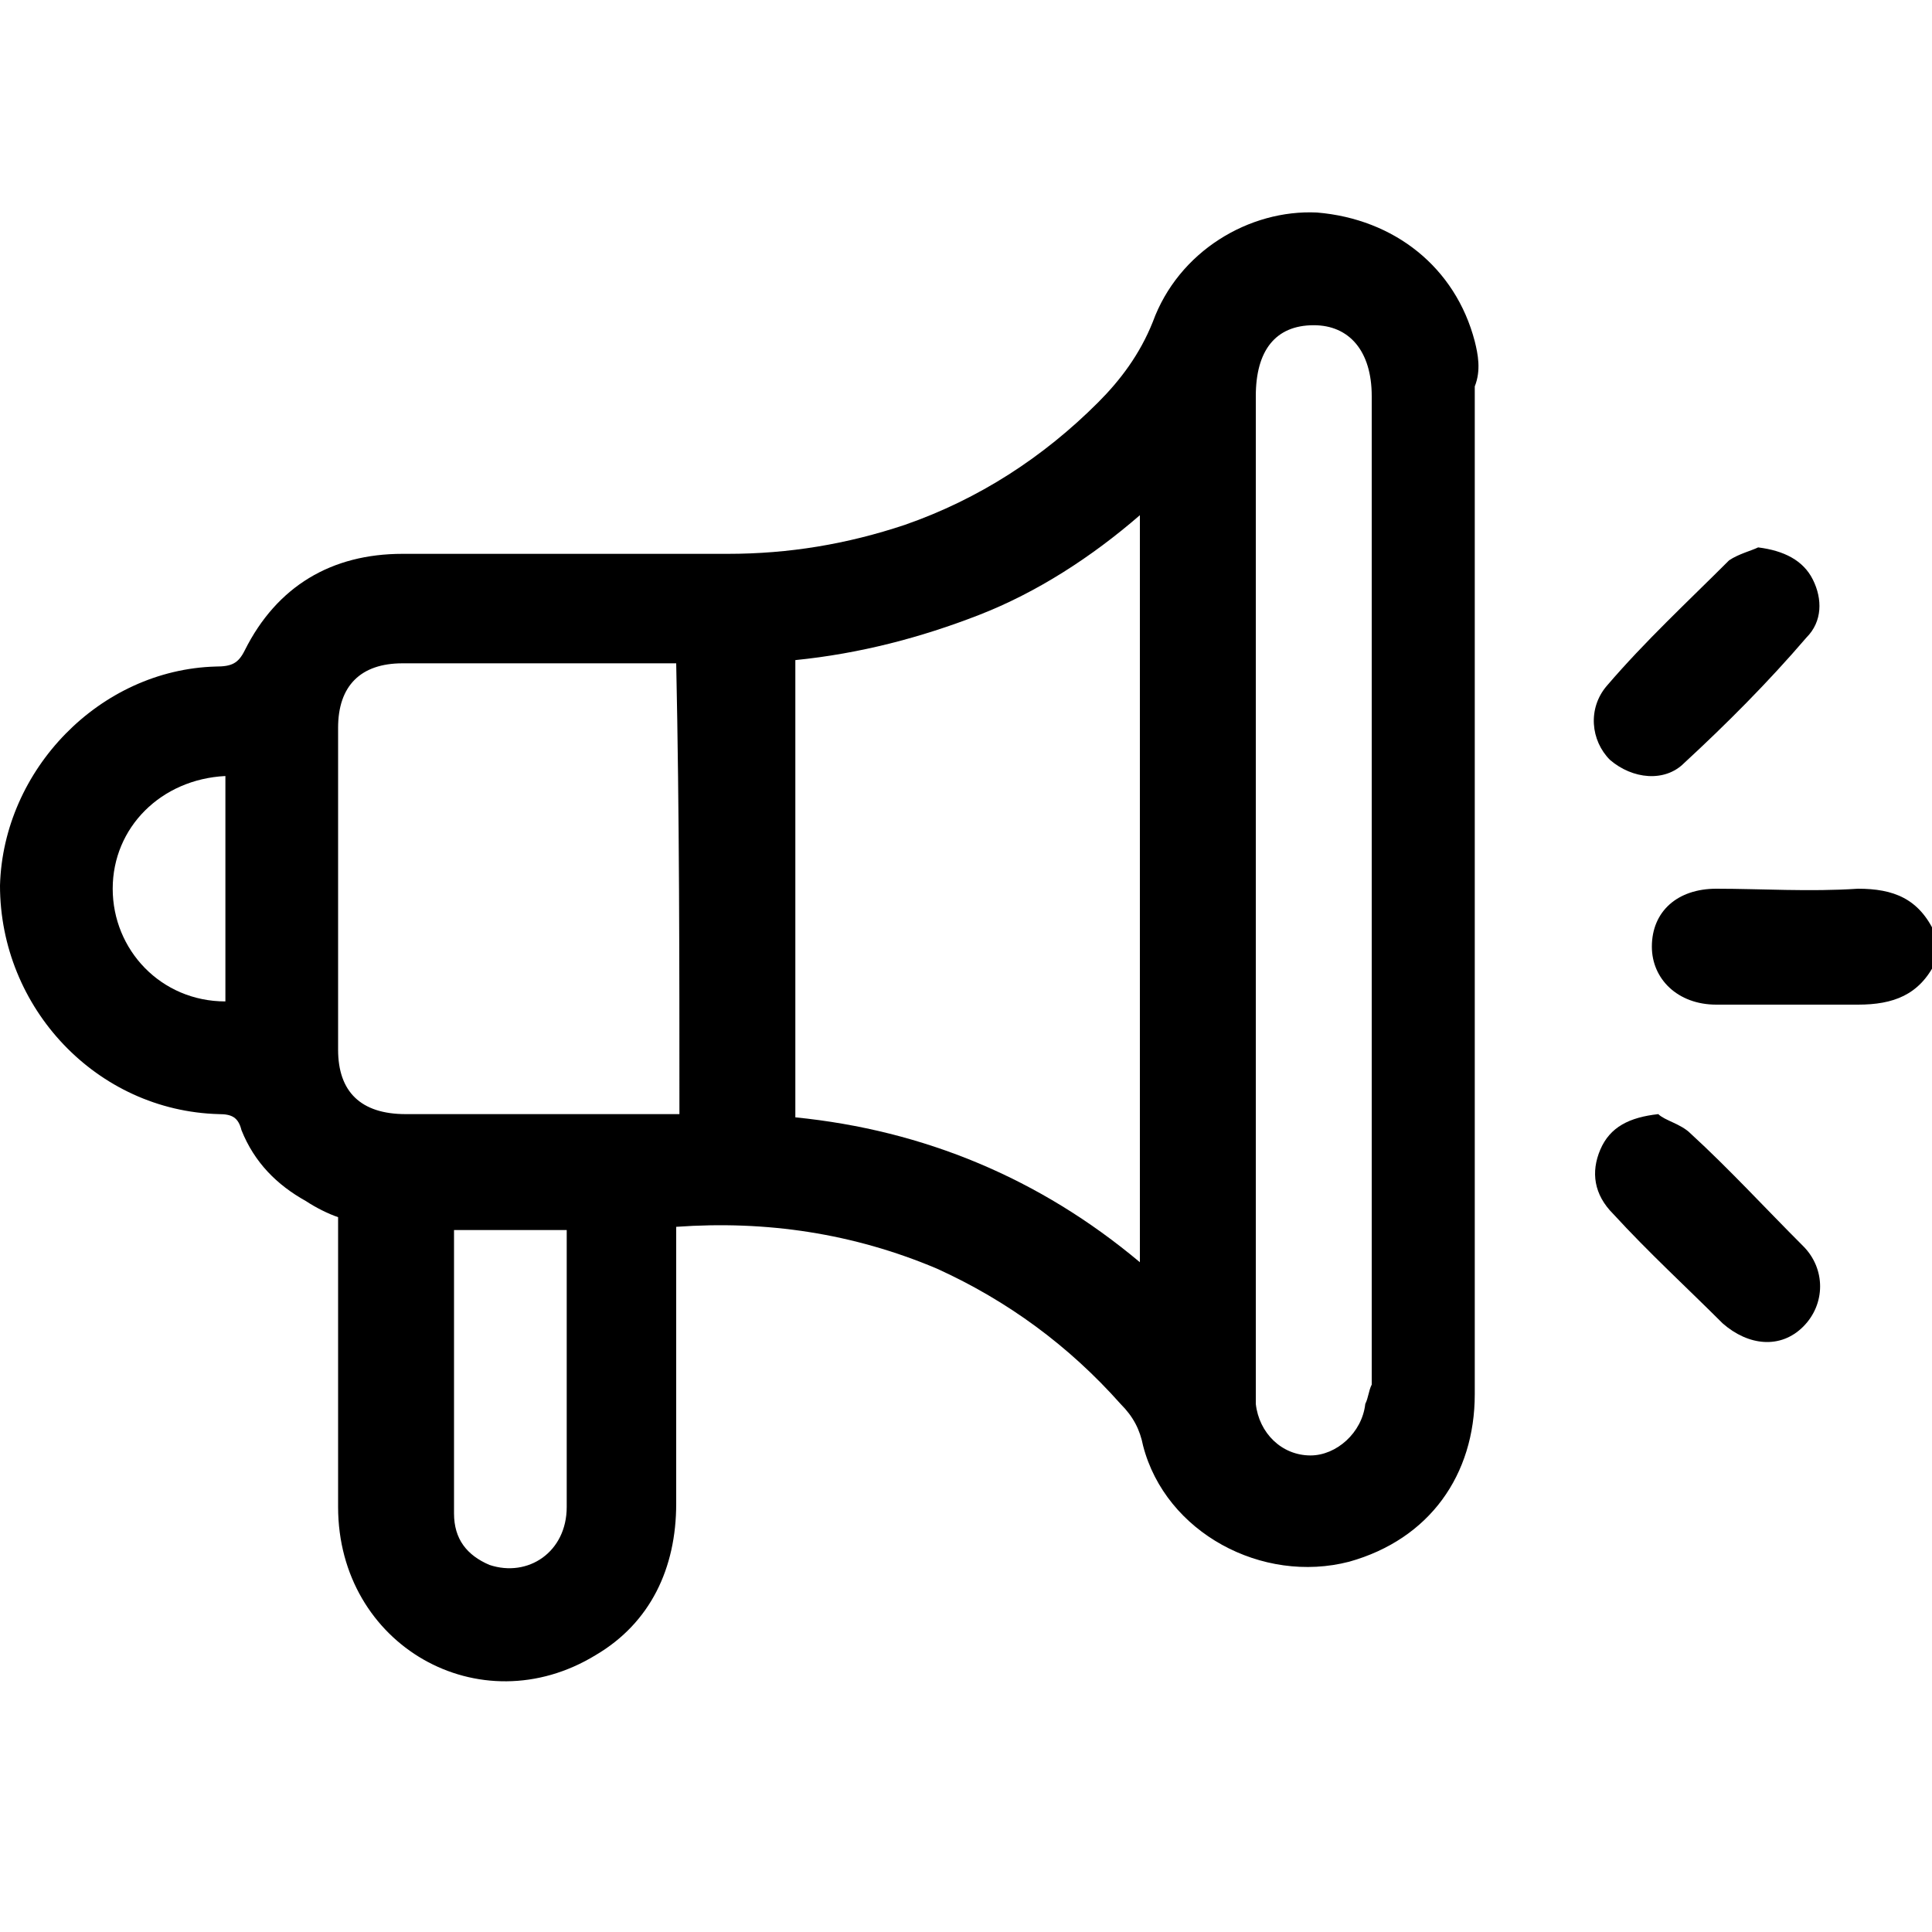 <?xml version="1.0" encoding="utf-8"?>
<!-- Generator: Adobe Illustrator 24.0.1, SVG Export Plug-In . SVG Version: 6.00 Build 0)  -->
<svg version="1.1" xmlns="http://www.w3.org/2000/svg" xmlns:xlink="http://www.w3.org/1999/xlink" x="0px" y="0px"
	 viewBox="0 0 60 60" style="enable-background:new 0 0 60 60;" xml:space="preserve">
<style type="text/css">
	.st0{display:none;}
	.st1{display:inline;}
	.st2{fill:#010101;}
</style>
<g id="Layer_1" class="st0">
	<g class="st1">
		<path class="st2" d="M60,45.1V14.9c0-1.8-1.6-3.3-3.5-3.3H3.5c-1.9,0-3.5,1.5-3.5,3.3v30.1c0,1.8,1.6,3.3,3.5,3.3h53.1
			C58.4,48.3,60,46.9,60,45.1z M3,45.1V14.9c0-0.1,0.2-0.3,0.5-0.3h53.1c0.3,0,0.5,0.2,0.5,0.3v30.1c0,0.1-0.2,0.3-0.5,0.3H3.5
			C3.2,45.3,3,45.2,3,45.1z"/>
		<circle class="st2" cx="10.8" cy="22.1" r="1.9"/>
		<circle class="st2" cx="18.5" cy="22.1" r="1.9"/>
		<circle class="st2" cx="26.2" cy="22.1" r="1.9"/>
		<circle class="st2" cx="33.8" cy="22.1" r="1.9"/>
		<circle class="st2" cx="41.5" cy="22.1" r="1.9"/>
		<circle class="st2" cx="49.2" cy="22.1" r="1.9"/>
		<circle class="st2" cx="14.7" cy="30" r="1.9"/>
		<circle class="st2" cx="22.3" cy="30" r="1.9"/>
		<circle class="st2" cx="30" cy="30" r="1.9"/>
		<circle class="st2" cx="37.7" cy="30" r="1.9"/>
		<path class="st2" d="M45.3,28.1L45.3,28.1c-1,0-1.9,0.8-1.9,1.9c0,1,0.8,1.9,1.9,1.9l0,0c1,0,1.9-0.8,1.9-1.9
			C47.2,29,46.4,28.1,45.3,28.1z"/>
		<path class="st2" d="M43.4,36.5H16.6c-0.8,0-1.5,0.7-1.5,1.5s0.7,1.5,1.5,1.5h26.8c0.8,0,1.5-0.7,1.5-1.5S44.2,36.5,43.4,36.5z"/>
	</g>
</g>
<g id="Layer_2" class="st0">
	<g class="st1">
		<path d="M42.7,16.9c-6.7-2.6-13.5-3.2-20.6-1.5c-5.9,1.5-11.3,4.2-16.1,8c-2,1.6-3.8,3.3-5.4,5.2c-0.8,0.9-0.8,1.7,0,2.6
			c0.2,0.3,0.4,0.5,0.7,0.8c4.9,5.4,10.8,9.2,17.7,11.5c6.5,2.2,13,2.6,19.6,0.8c6.8-1.8,12.8-5.2,17.9-10c1.3-1.2,2.4-2.6,3.6-3.9
			c0-0.3,0-0.6,0-0.9c-0.2-0.3-0.5-0.7-0.7-1C54.8,23.3,49.2,19.5,42.7,16.9z M17.6,39.3C12.5,37.1,8.1,34,4.3,30
			c3.9-3.9,8.2-7.1,13.4-9.3C13.6,26.9,13.6,33.1,17.6,39.3z M30.1,42c-6.6,0-12-5.4-12-12c0-6.6,5.4-12,12-12c6.6,0,12,5.4,12,12
			C42.1,36.6,36.7,42,30.1,42z M42.6,39.2c1.9-2.8,3-5.9,3-9.3c0-3.4-1-6.4-3-9.2c5.1,2.2,9.4,5.3,13.3,9.2
			C52.1,33.9,47.7,37.1,42.6,39.2z"/>
		<path d="M28.3,5.7c0,1.1,0.7,1.9,1.7,1.9c1,0,1.8-0.8,1.8-1.9c0-1.2,0-2.3,0-3.5c0.1-1.1-0.3-1.8-1.3-2.3c-0.3,0-0.6,0-0.9,0
			c-1,0.5-1.4,1.2-1.3,2.3C28.4,3.4,28.3,4.6,28.3,5.7z"/>
		<path d="M31.9,54.3c0-1.1-0.7-1.9-1.7-1.9c-1,0-1.8,0.8-1.8,1.9c0,1.1,0.1,2.3,0,3.4c-0.1,1.1,0.3,1.9,1.3,2.4c0.3,0,0.6,0,0.9,0
			c1-0.5,1.4-1.3,1.3-2.4C31.8,56.6,31.9,55.4,31.9,54.3z"/>
		<path d="M19.5,50c-0.9-0.5-1.9-0.2-2.4,0.8c-0.8,1.3-1.5,2.6-2.2,3.9c-0.2,0.3-0.2,0.6-0.3,0.9c0.1,0.8,0.5,1.5,1.3,1.7
			c0.8,0.2,1.6-0.1,2-0.9c0.8-1.3,1.5-2.6,2.3-4C20.7,51.6,20.4,50.5,19.5,50z"/>
		<path d="M43,50.7c-0.3-0.6-0.9-0.9-1.5-0.9c-1.4,0-2.2,1.4-1.5,2.6c0.7,1.4,1.5,2.7,2.3,4.1c0.5,0.9,1.6,1.2,2.4,0.7
			c0.8-0.5,1.1-1.5,0.6-2.4C44.6,53.4,43.8,52.1,43,50.7z"/>
		<path d="M17.2,9.3c0.3,0.6,0.8,0.9,1.2,0.9c1.6,0,2.5-1.3,1.8-2.6c-0.8-1.4-1.6-2.8-2.4-4.2c-0.5-0.9-1.6-1.1-2.4-0.6
			c-0.8,0.5-1.1,1.5-0.6,2.4C15.6,6.5,16.4,7.9,17.2,9.3z"/>
		<path d="M40.6,10c0.9,0.5,1.9,0.2,2.4-0.7c0.8-1.3,1.5-2.7,2.3-4c0.2-0.3,0.2-0.6,0.3-0.9c-0.1-0.8-0.6-1.5-1.3-1.7
			c-0.8-0.2-1.6,0.1-2,0.8c-0.8,1.4-1.6,2.7-2.3,4.1C39.5,8.4,39.8,9.5,40.6,10z"/>
		<path d="M30.1,24c-3.3,0-6,2.7-6,6c0,3.3,2.7,6,6,6c3.3,0,6-2.7,6-6C36.1,26.7,33.4,24,30.1,24z M30.1,32.5
			c-1.4,0-2.4-1.1-2.4-2.5c0-1.4,1.1-2.5,2.5-2.5c1.4,0,2.5,1.1,2.5,2.5C32.6,31.4,31.5,32.5,30.1,32.5z"/>
	</g>
</g>
<g id="Layer_3" class="st0">
	<g class="st1">
		<path d="M55,53.7c-0.4,0-0.6-0.1-0.8-0.5C47.1,37.1,39.8,21,32.6,4.9c-0.3-0.6-0.4-1.5-0.9-1.8c-0.5-0.3-1.3,0-1.9-0.1
			c-1.2-0.2-1.6,0.3-2.1,1.4c-7,16.3-14,32.5-20.9,48.7c-0.2,0.4-0.4,0.6-0.8,0.6c-2,0-3.9,0-5.9,0c0,1.2,0,2.3,0,3.5
			c6.2,0,12.5,0,18.7,0c0-1.2,0-2.3,0-3.5c-2.8,0-5.6,0-8.4,0c0.1-0.3,0.2-0.5,0.3-0.7c1.7-3.9,3.4-7.9,5.1-11.8
			c0.2-0.4,0.4-0.5,0.8-0.5c6.5,0,13,0,19.5,0c0.2,0,0.3,0,0.6,0c1.9,4.3,3.9,8.6,5.9,13c-2,0-3.9,0-5.8,0c0,1.2,0,2.3,0,3.5
			c7.8,0,15.6,0,23.4,0c0-1.2,0-2.3,0-3.5C58.3,53.7,56.7,53.7,55,53.7z M17.4,37.1c2.8-6.6,5.7-13.2,8.6-19.9c3,6.7,6,13.3,9,19.9
			C29.1,37.1,23.3,37.1,17.4,37.1z"/>
	</g>
</g>
<g id="Layer_4">
	<g>
		<path d="M57.7,27.6c-1.5,0.1-3,0-4.4,0c-1.2,0-2,0.7-2,1.8c0,1,0.8,1.8,2,1.8c1.5,0,3,0,4.4,0c1.1,0,1.9-0.3,2.4-1.3
			c0-0.3,0-0.6,0-0.9C59.6,27.9,58.8,27.6,57.7,27.6z"/>
		<path d="M45.8,10.6c-0.6-2.3-2.5-3.8-4.9-4c-2.1-0.1-4.3,1.2-5.1,3.4c-0.4,1-1,1.8-1.7,2.5c-1.7,1.7-3.7,3-6,3.8
			c-1.8,0.6-3.6,0.9-5.5,0.9c-3.4,0-6.8,0-10.1,0c-2.2,0-3.9,1-4.9,3c-0.2,0.4-0.4,0.5-0.9,0.5c-3.6,0.1-6.6,3.2-6.7,6.8
			C0,31.3,3,34.5,6.8,34.6c0.4,0,0.6,0.1,0.7,0.5c0.4,1,1.1,1.7,2,2.2c0.3,0.2,0.7,0.4,1,0.5c0,0.2,0,0.4,0,0.7c0,2.8,0,5.5,0,8.3
			c0,4.3,4.4,6.8,8,4.6c1.7-1,2.5-2.7,2.5-4.7c0-2.8,0-5.7,0-8.6c2.8-0.2,5.5,0.2,8.1,1.3c2.2,1,4.1,2.4,5.7,4.2
			c0.4,0.4,0.6,0.8,0.7,1.3c0.7,2.7,3.7,4.3,6.4,3.6c2.5-0.7,3.9-2.7,3.9-5.2c0-10.4,0-20.9,0-31.3C46,11.5,45.9,11,45.8,10.6z
			 M7,31.1c-2,0-3.5-1.6-3.5-3.5c0-1.9,1.5-3.4,3.5-3.5C7,26.5,7,28.8,7,31.1z M17.6,46.8c0,1.4-1.2,2.2-2.4,1.8
			c-0.7-0.3-1.1-0.8-1.1-1.6c0-2.9,0-5.8,0-8.8c1.2,0,2.3,0,3.5,0c0,0.1,0,0.2,0,0.3C17.6,41.3,17.6,44.1,17.6,46.8z M21.1,34.6
			c-0.2,0-0.4,0-0.6,0c-2.6,0-5.3,0-7.9,0c-1.4,0-2.1-0.7-2.1-2c0-3.3,0-6.7,0-10c0-1.3,0.7-2,2-2c2.8,0,5.7,0,8.5,0
			C21.1,25.3,21.1,29.9,21.1,34.6z M35.4,39.2c-3.1-2.6-6.7-4.1-10.7-4.5c0-4.7,0-9.5,0-14.2c2-0.2,3.9-0.7,5.7-1.4
			c1.8-0.7,3.5-1.8,5-3.1C35.4,23.8,35.4,31.5,35.4,39.2z M42.4,43.6c-0.1,0.9-0.9,1.6-1.7,1.6c-0.9,0-1.6-0.7-1.7-1.6
			c0-0.2,0-0.4,0-0.6c0-10.2,0-20.5,0-30.7c0-1.4,0.6-2.2,1.8-2.2c1.1,0,1.8,0.8,1.8,2.2c0,5.1,0,10.3,0,15.4c0,5.1,0,10.2,0,15.3
			C42.5,43.2,42.5,43.4,42.4,43.6z"/>
		<path d="M52.3,23.7c1.3-1.2,2.6-2.5,3.8-3.9c0.5-0.5,0.5-1.2,0.2-1.8c-0.3-0.6-0.9-0.9-1.7-1c-0.2,0.1-0.6,0.2-0.9,0.4
			c-1.3,1.3-2.6,2.5-3.8,3.9C49.3,22,49.4,23,50,23.6C50.7,24.2,51.7,24.3,52.3,23.7z"/>
		<path d="M52.5,35.2c-0.3-0.3-0.8-0.4-1-0.6c-0.9,0.1-1.5,0.4-1.8,1.1c-0.3,0.7-0.2,1.4,0.4,2c1.1,1.2,2.3,2.3,3.4,3.4
			c0.8,0.7,1.8,0.8,2.5,0.1c0.7-0.7,0.7-1.8,0-2.5C54.8,37.5,53.7,36.3,52.5,35.2z"/>
	</g>
</g>
</svg>

